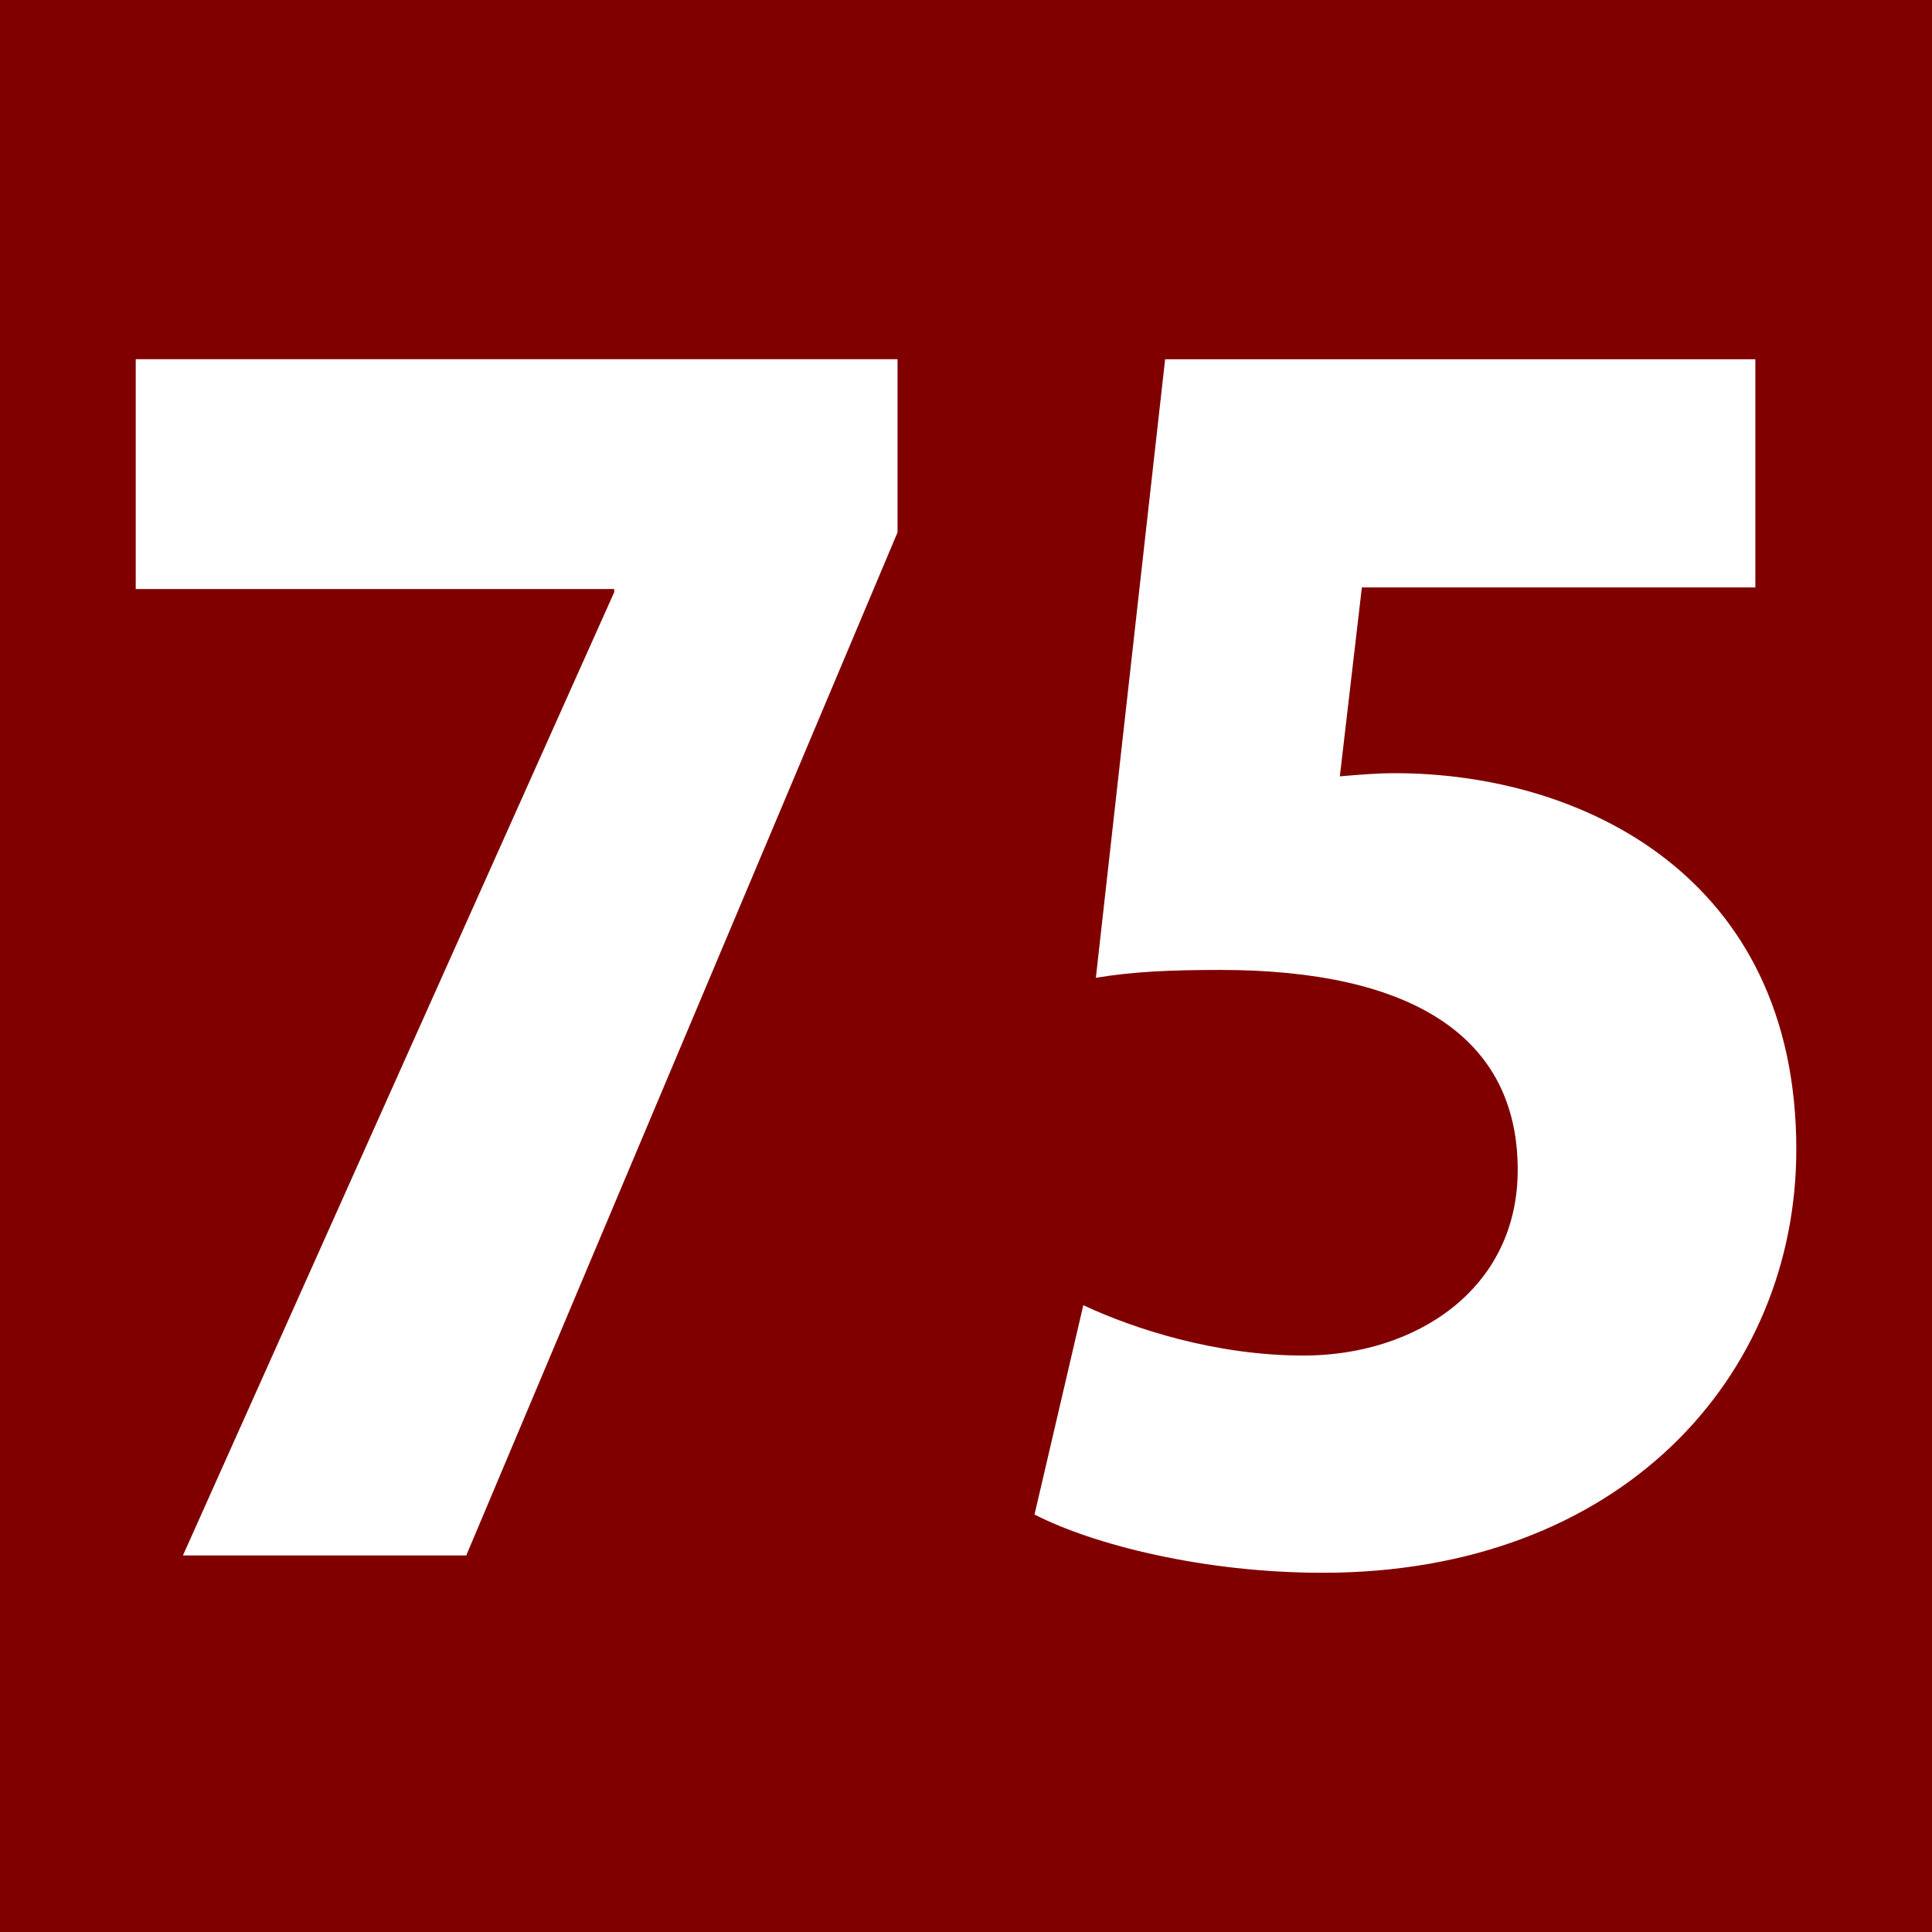 <?xml version="1.0" encoding="UTF-8"?>
<svg xmlns="http://www.w3.org/2000/svg" width="600" height="600" version="1.1" viewBox="0 0 600 600">
  <defs>
    <style>
      .cls-1 {
        fill: #fff;
      }

      .cls-2 {
        fill: maroon;
      }
    </style>
  </defs>
  <!-- Generator: Adobe Illustrator 28.6.0, SVG Export Plug-In . SVG Version: 1.2.0 Build 709)  -->
  <g>
    <g id="_レイヤー_1" data-name="レイヤー_1">
      <rect class="cls-2" width="600" height="600"/>
      <g>
        <path class="cls-1" d="M42.15,111.56h236.59v53.77l-133.94,317.73H56.81L190.75,183.91v-.98H42.15v-71.37Z"/>
        <path class="cls-1" d="M545.14,111.56v70.88h-122.2l-6.84,58.66c5.87-.49,11.24-.98,17.11-.98,57.68,0,124.65,31.77,124.65,116.83,0,70.39-54.26,131.49-147.13,131.49-37.15,0-71.37-8.8-89.45-18.09l15.15-65.01c15.64,7.33,41.06,15.64,68.43,15.64,34.71,0,66.48-20.53,66.48-57.68,0-41.55-33.24-62.08-92.39-62.08-15.15,0-26.88.49-38.62,2.44l21.51-192.1h183.31Z"/>
      </g>
    </g>
  </g>
</svg>